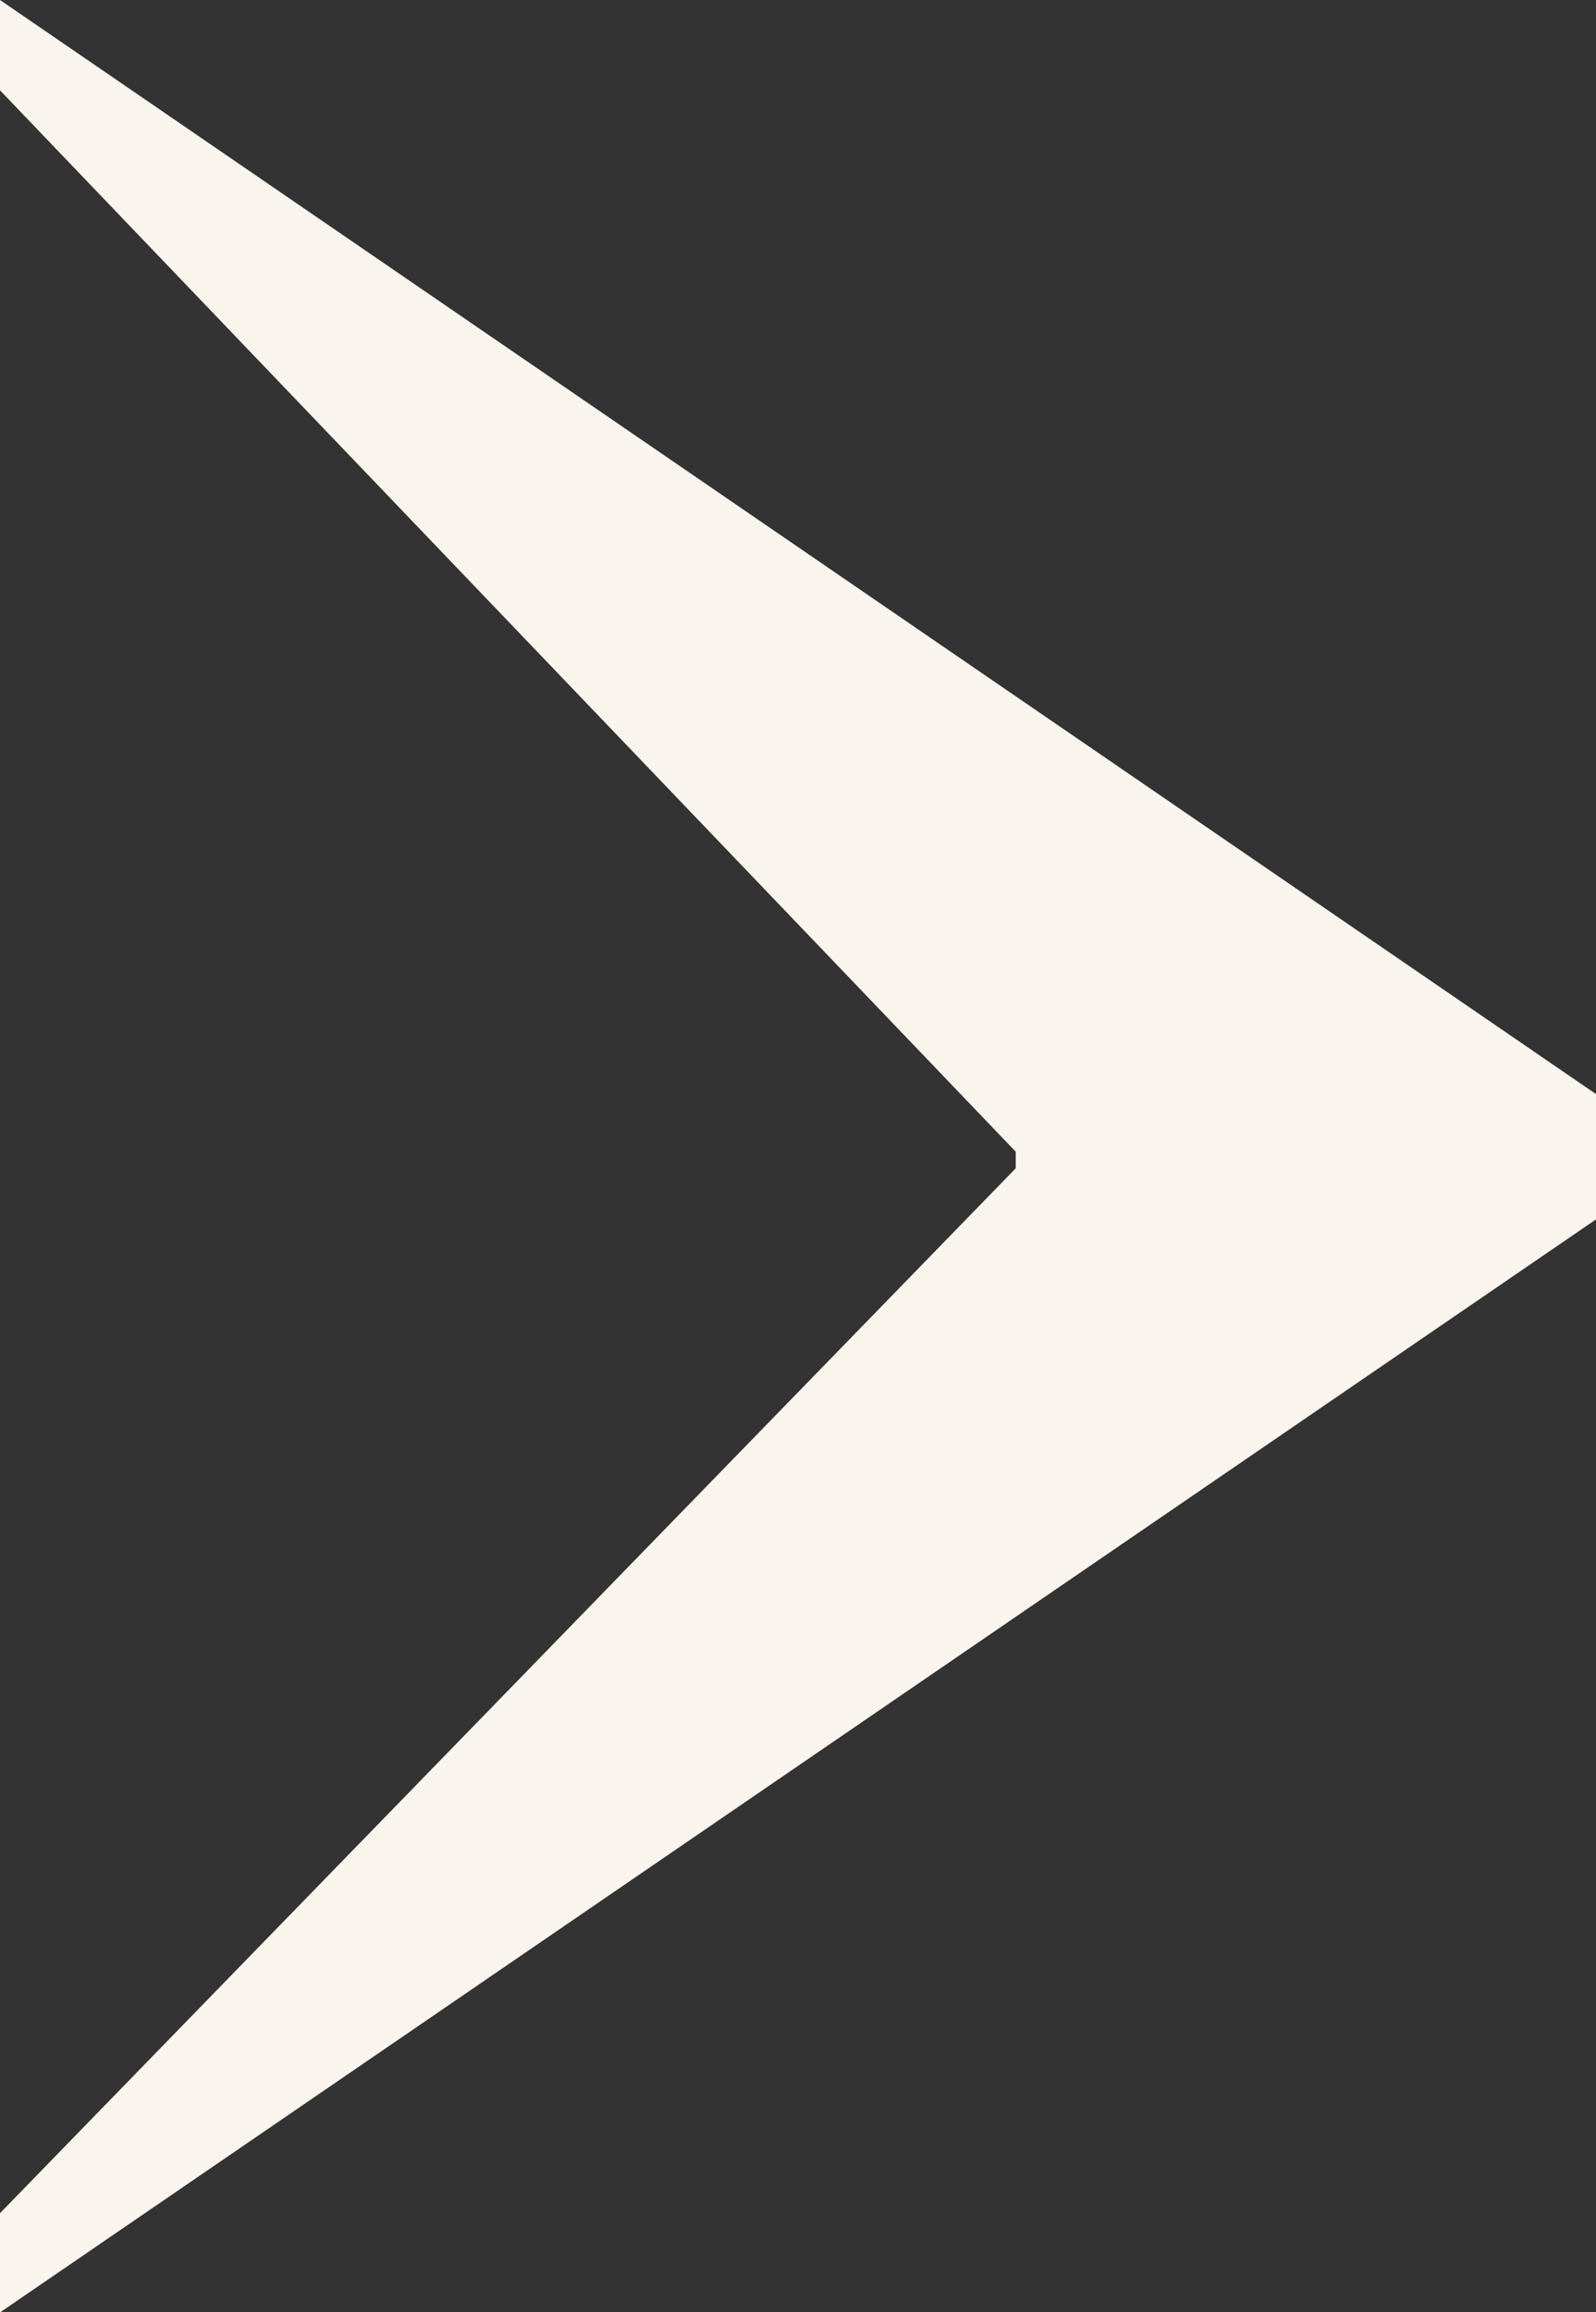 <svg xmlns="http://www.w3.org/2000/svg" width="12" height="17.383" viewBox="0 0 12 17.383">
  <rect x="0" y="0" width="12" height="17.383" fill="#333333" stroke="none"/>
  <defs>
    <style>
      .cls-1 {
        fill: #f9f4ed;
      }
    </style>
  </defs>
  <g id="Isolation_Mode" data-name="Isolation Mode" transform="translate(12) rotate(90)">
    <path id="Path_10" data-name="Path 10" class="cls-1" d="M8.225,0h.942l8.217,12h-.746L8.783,4.363H8.658L.679,12H0Z"/>
  </g>
</svg>
